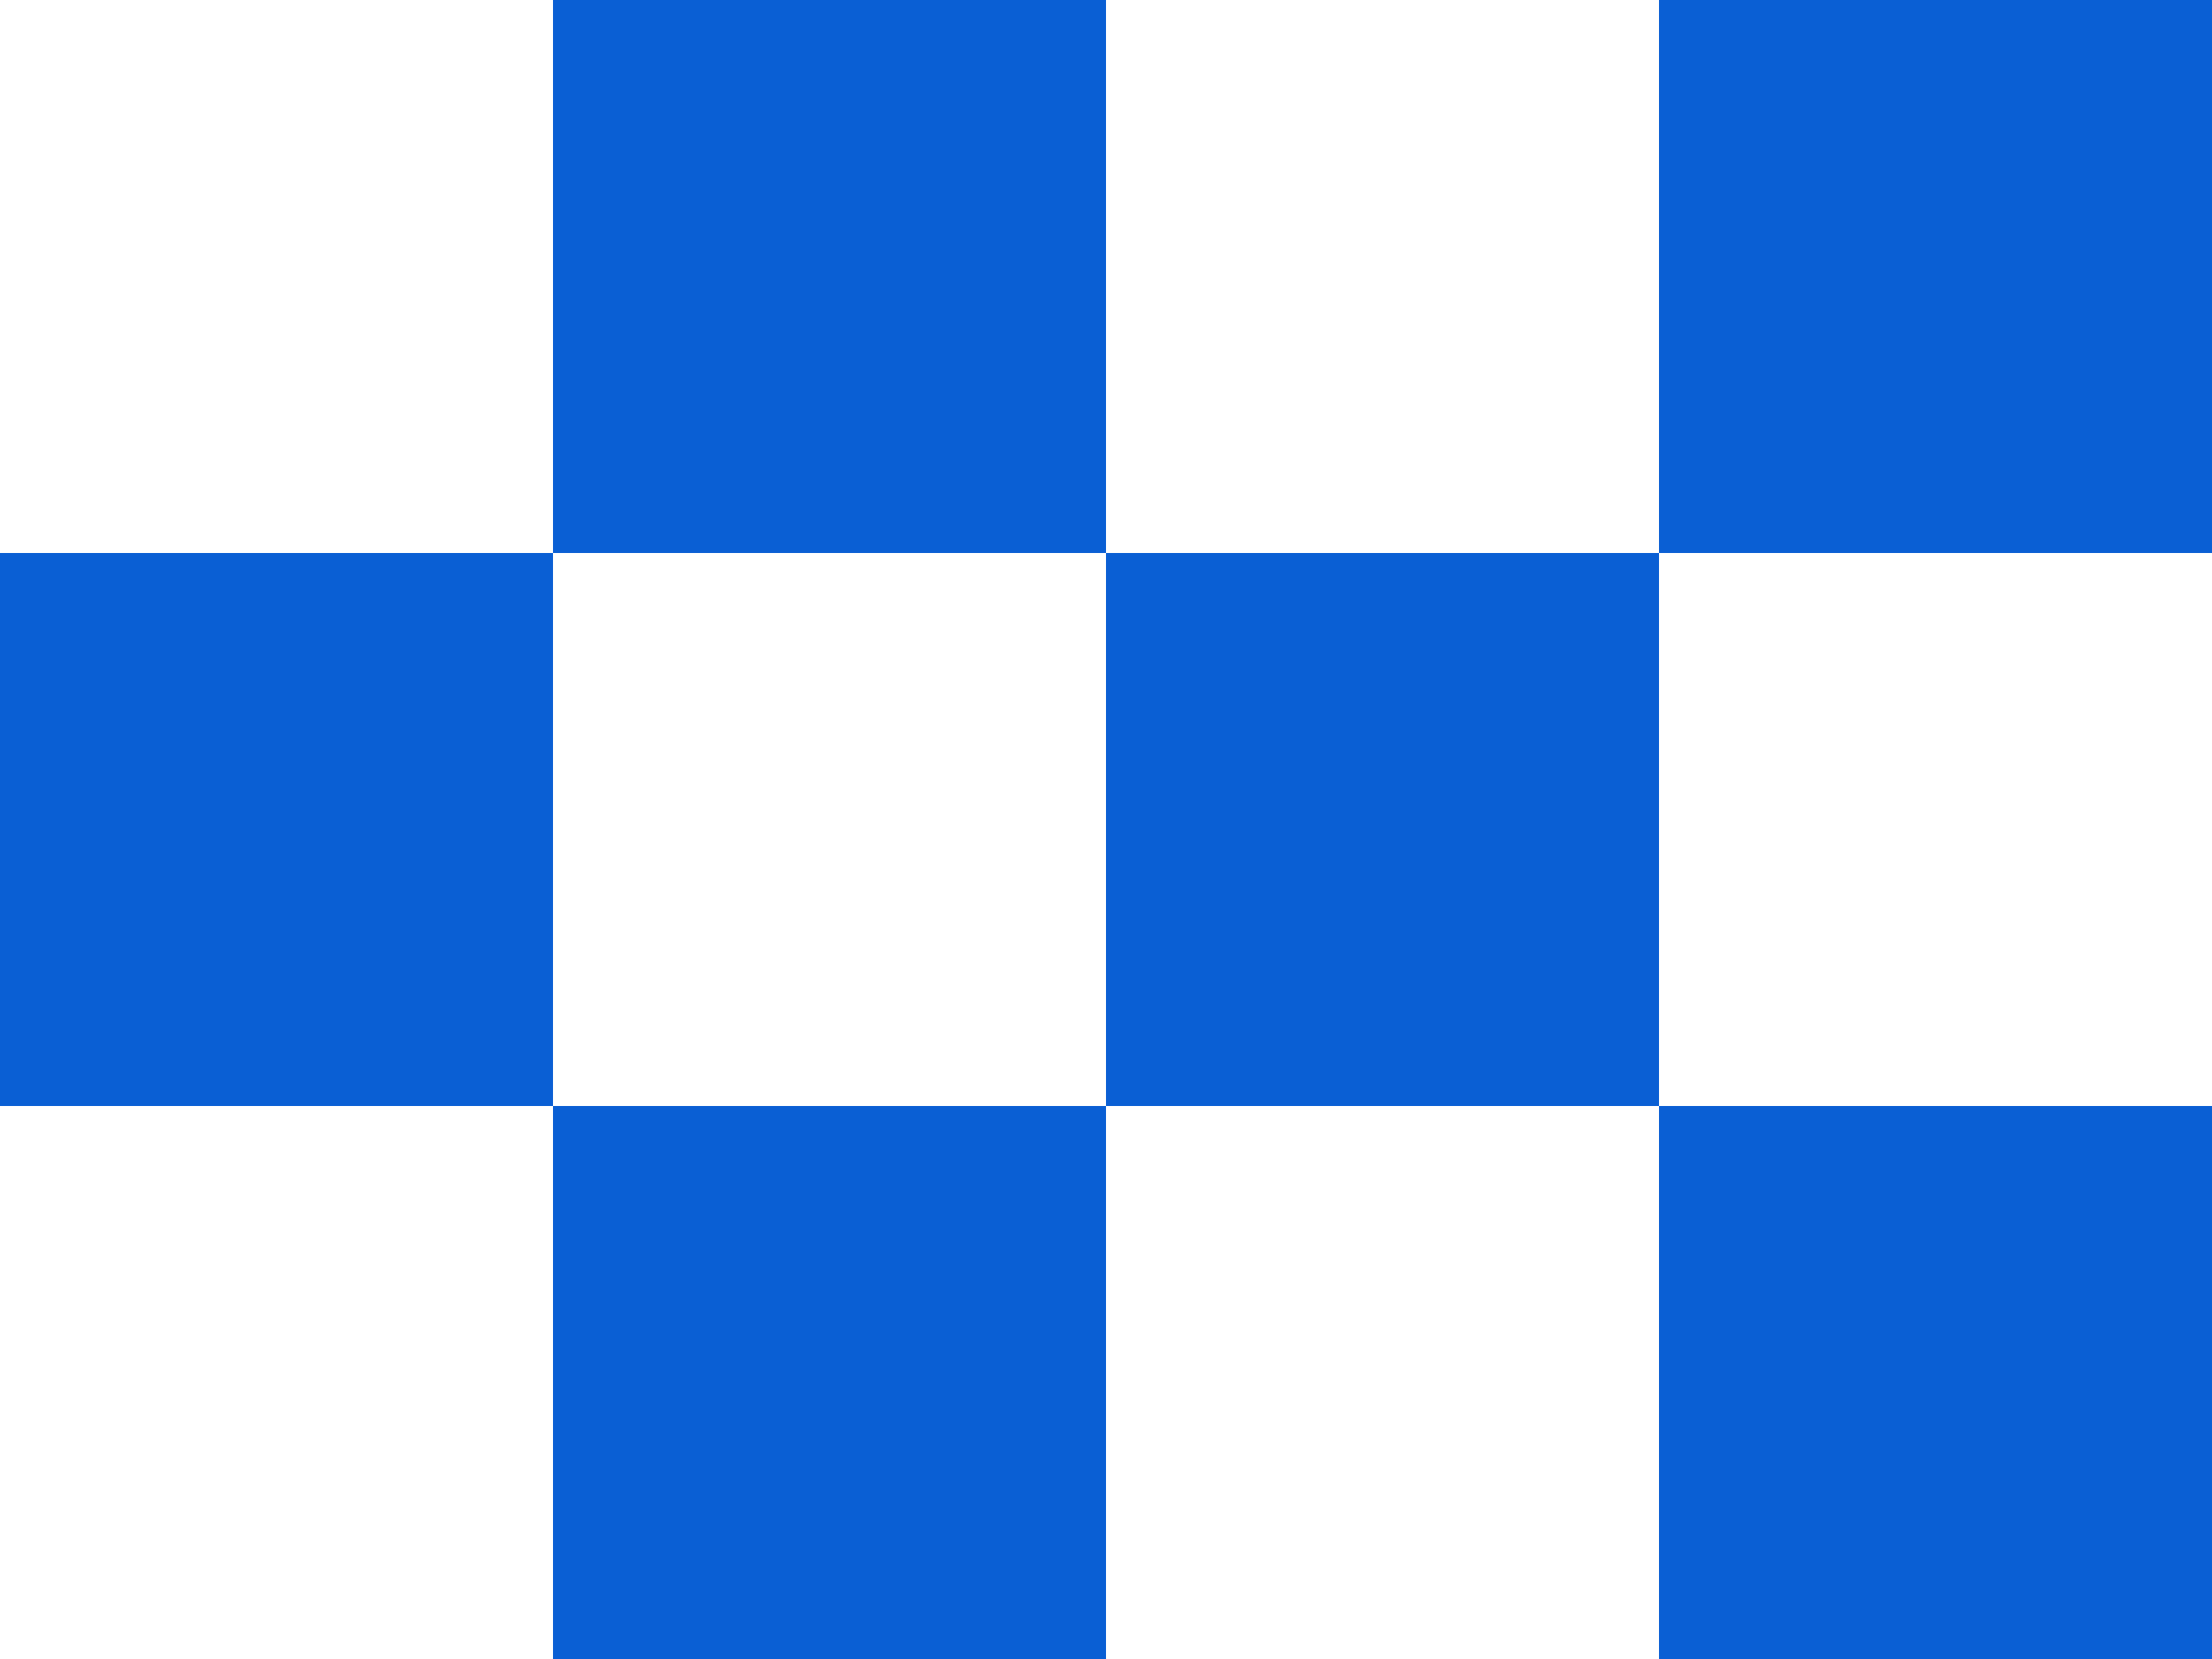 <svg xmlns="http://www.w3.org/2000/svg" viewBox="0 0 40 30"><defs><style>.cls-1{fill:#0a5fd4;}</style></defs><g id="レイヤー_2" data-name="レイヤー 2"><g id="レイヤー_1-2" data-name="レイヤー 1"><rect class="cls-1" x="30" width="10" height="10"/><rect class="cls-1" x="10" width="10" height="10"/><rect class="cls-1" x="30" y="20" width="10" height="10"/><rect class="cls-1" x="10" y="20" width="10" height="10"/><rect class="cls-1" y="10" width="10" height="10"/><rect class="cls-1" x="20" y="10" width="10" height="10"/></g></g></svg>